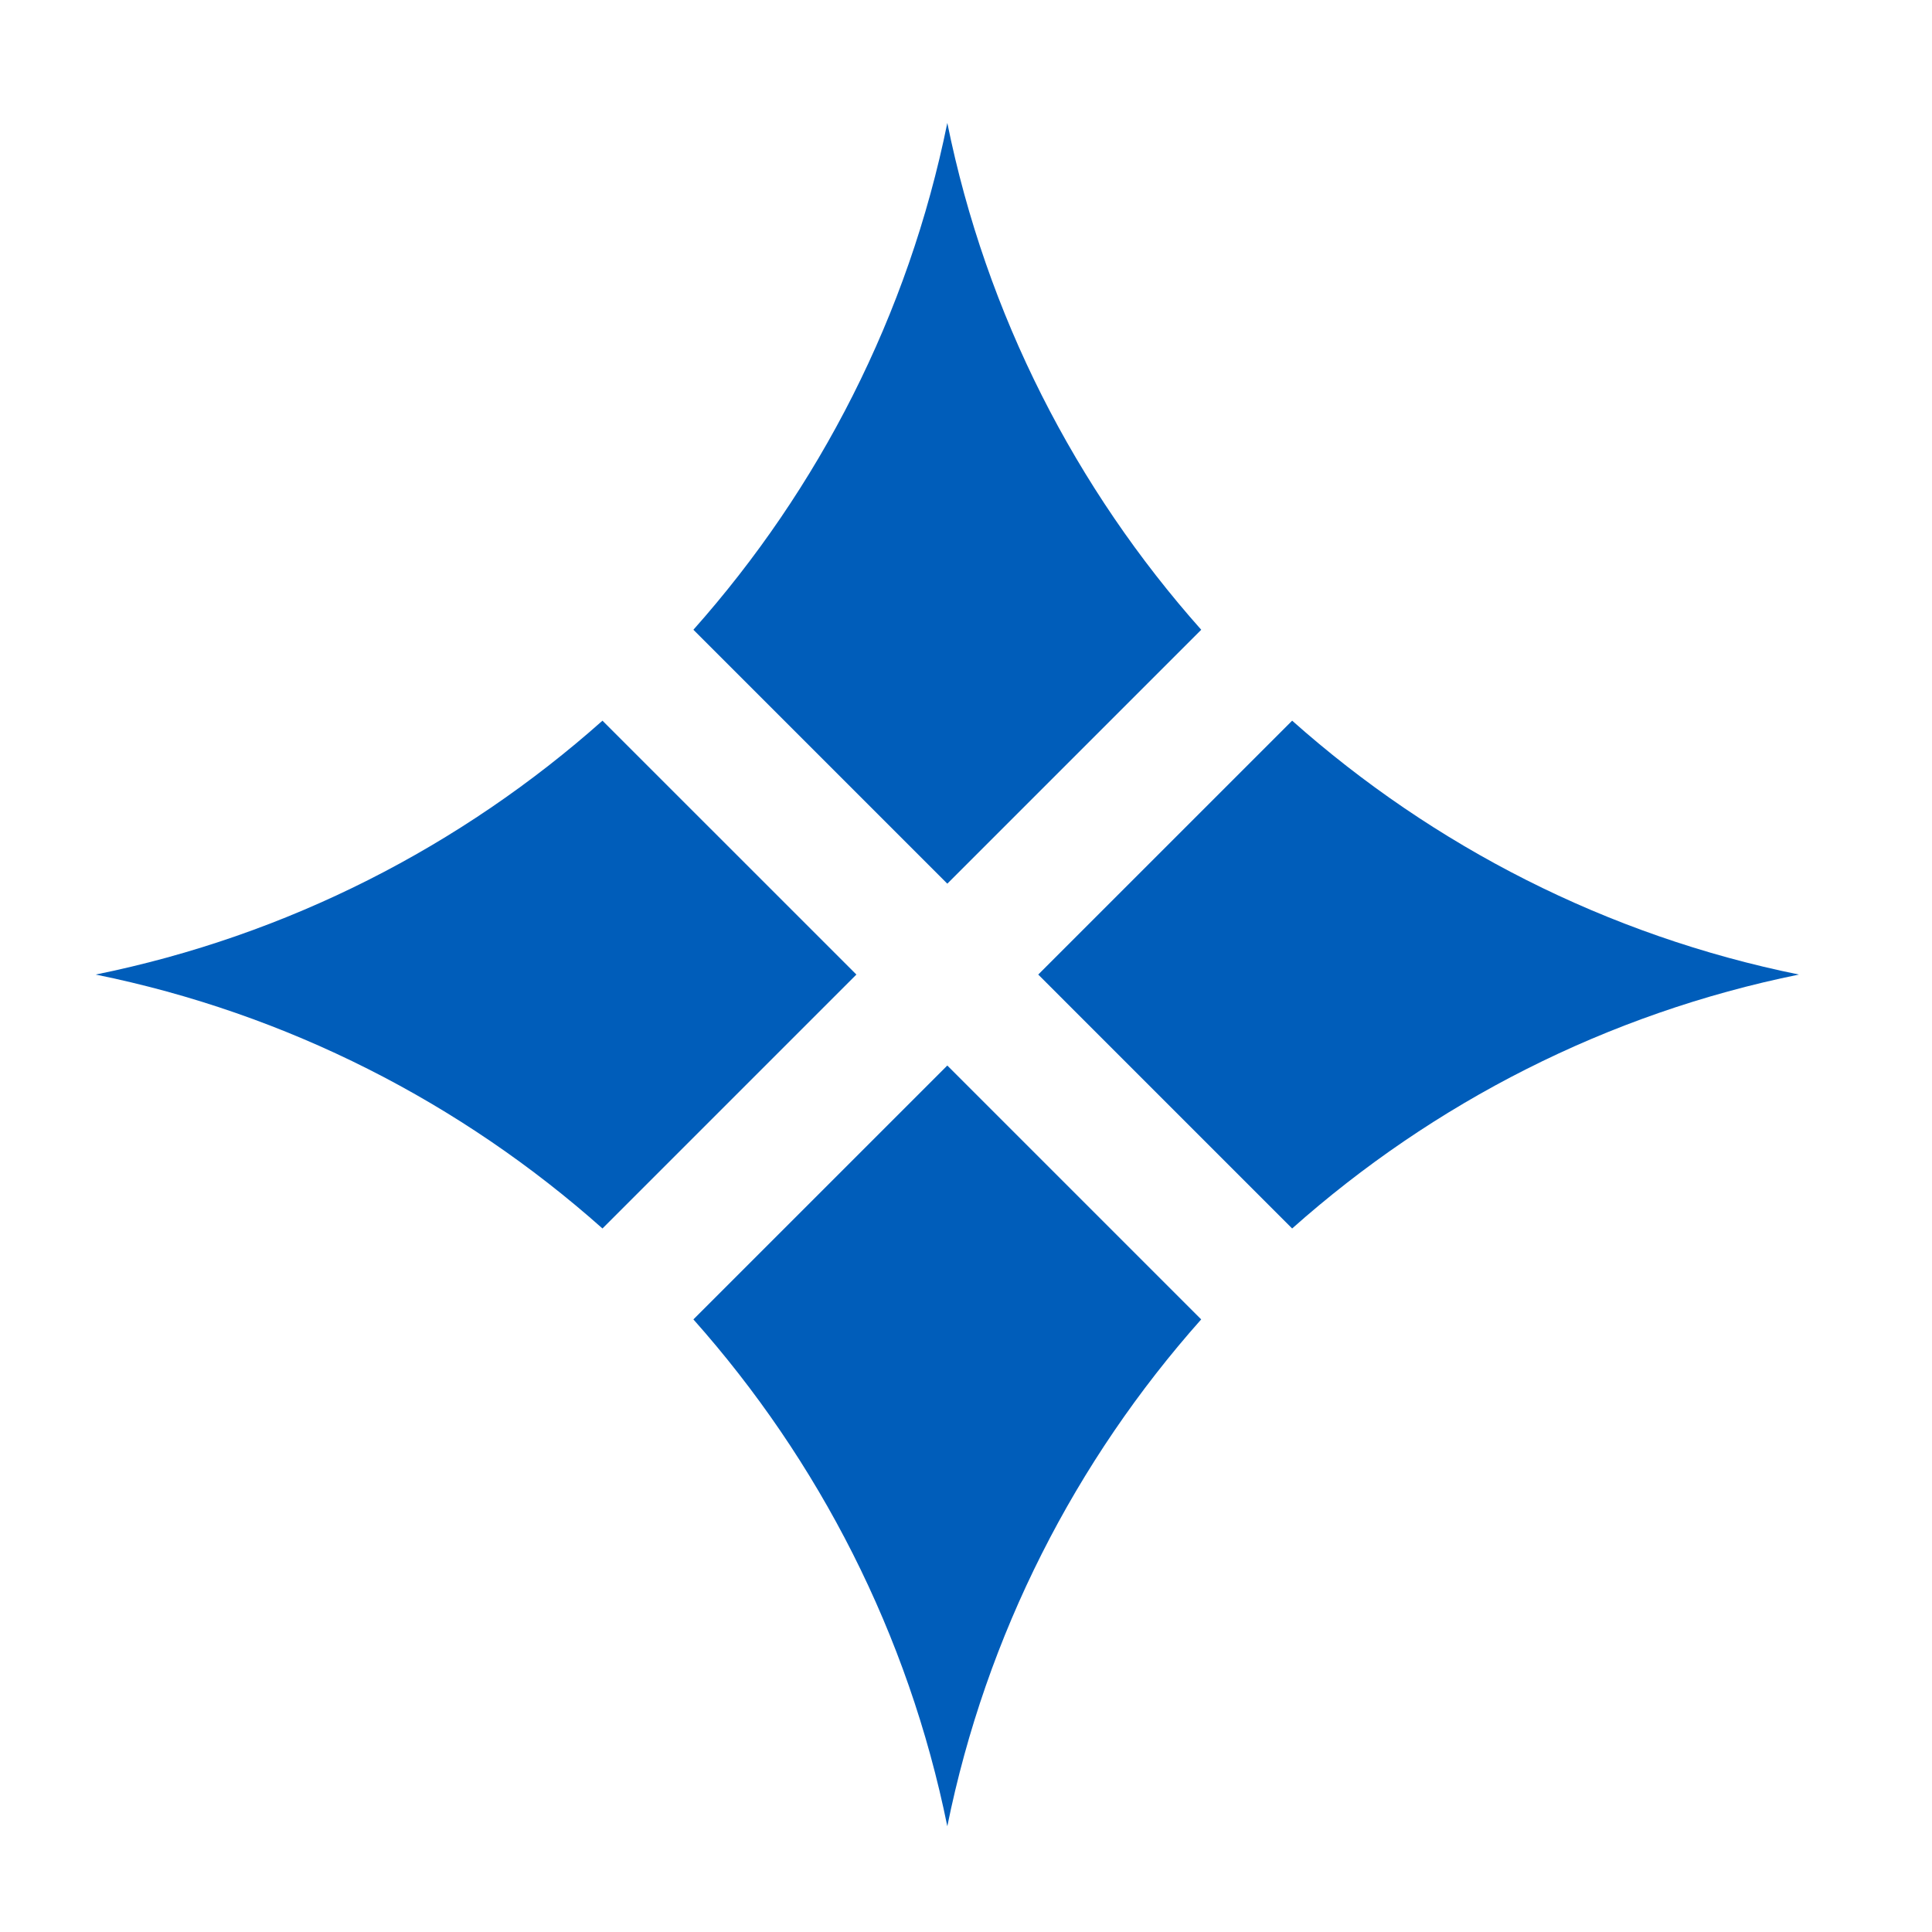 <svg width="49" height="49" viewBox="0 0 49 49" fill="none" xmlns="http://www.w3.org/2000/svg">
<path d="M24.026 22.412L30.466 15.972C27.283 12.393 25.013 7.986 24.026 3.118C23.039 7.986 20.769 12.393 17.586 15.972L24.026 22.412Z" fill="#005DBA"/>
<path d="M32.772 18.278L26.332 24.717L32.772 31.157C36.35 27.974 40.758 25.704 45.626 24.717C40.758 23.73 36.35 21.46 32.772 18.278Z" fill="#005DBA"/>
<path d="M21.72 24.717L15.28 18.278C11.702 21.46 7.294 23.73 2.426 24.717C7.294 25.704 11.702 27.974 15.28 31.157L21.72 24.717Z" fill="#005DBA"/>
<path d="M24.026 27.024L17.586 33.463C20.769 37.042 23.039 41.449 24.026 46.318C25.013 41.449 27.283 37.042 30.465 33.463L24.026 27.024Z" fill="#005DBA"/>
</svg>
